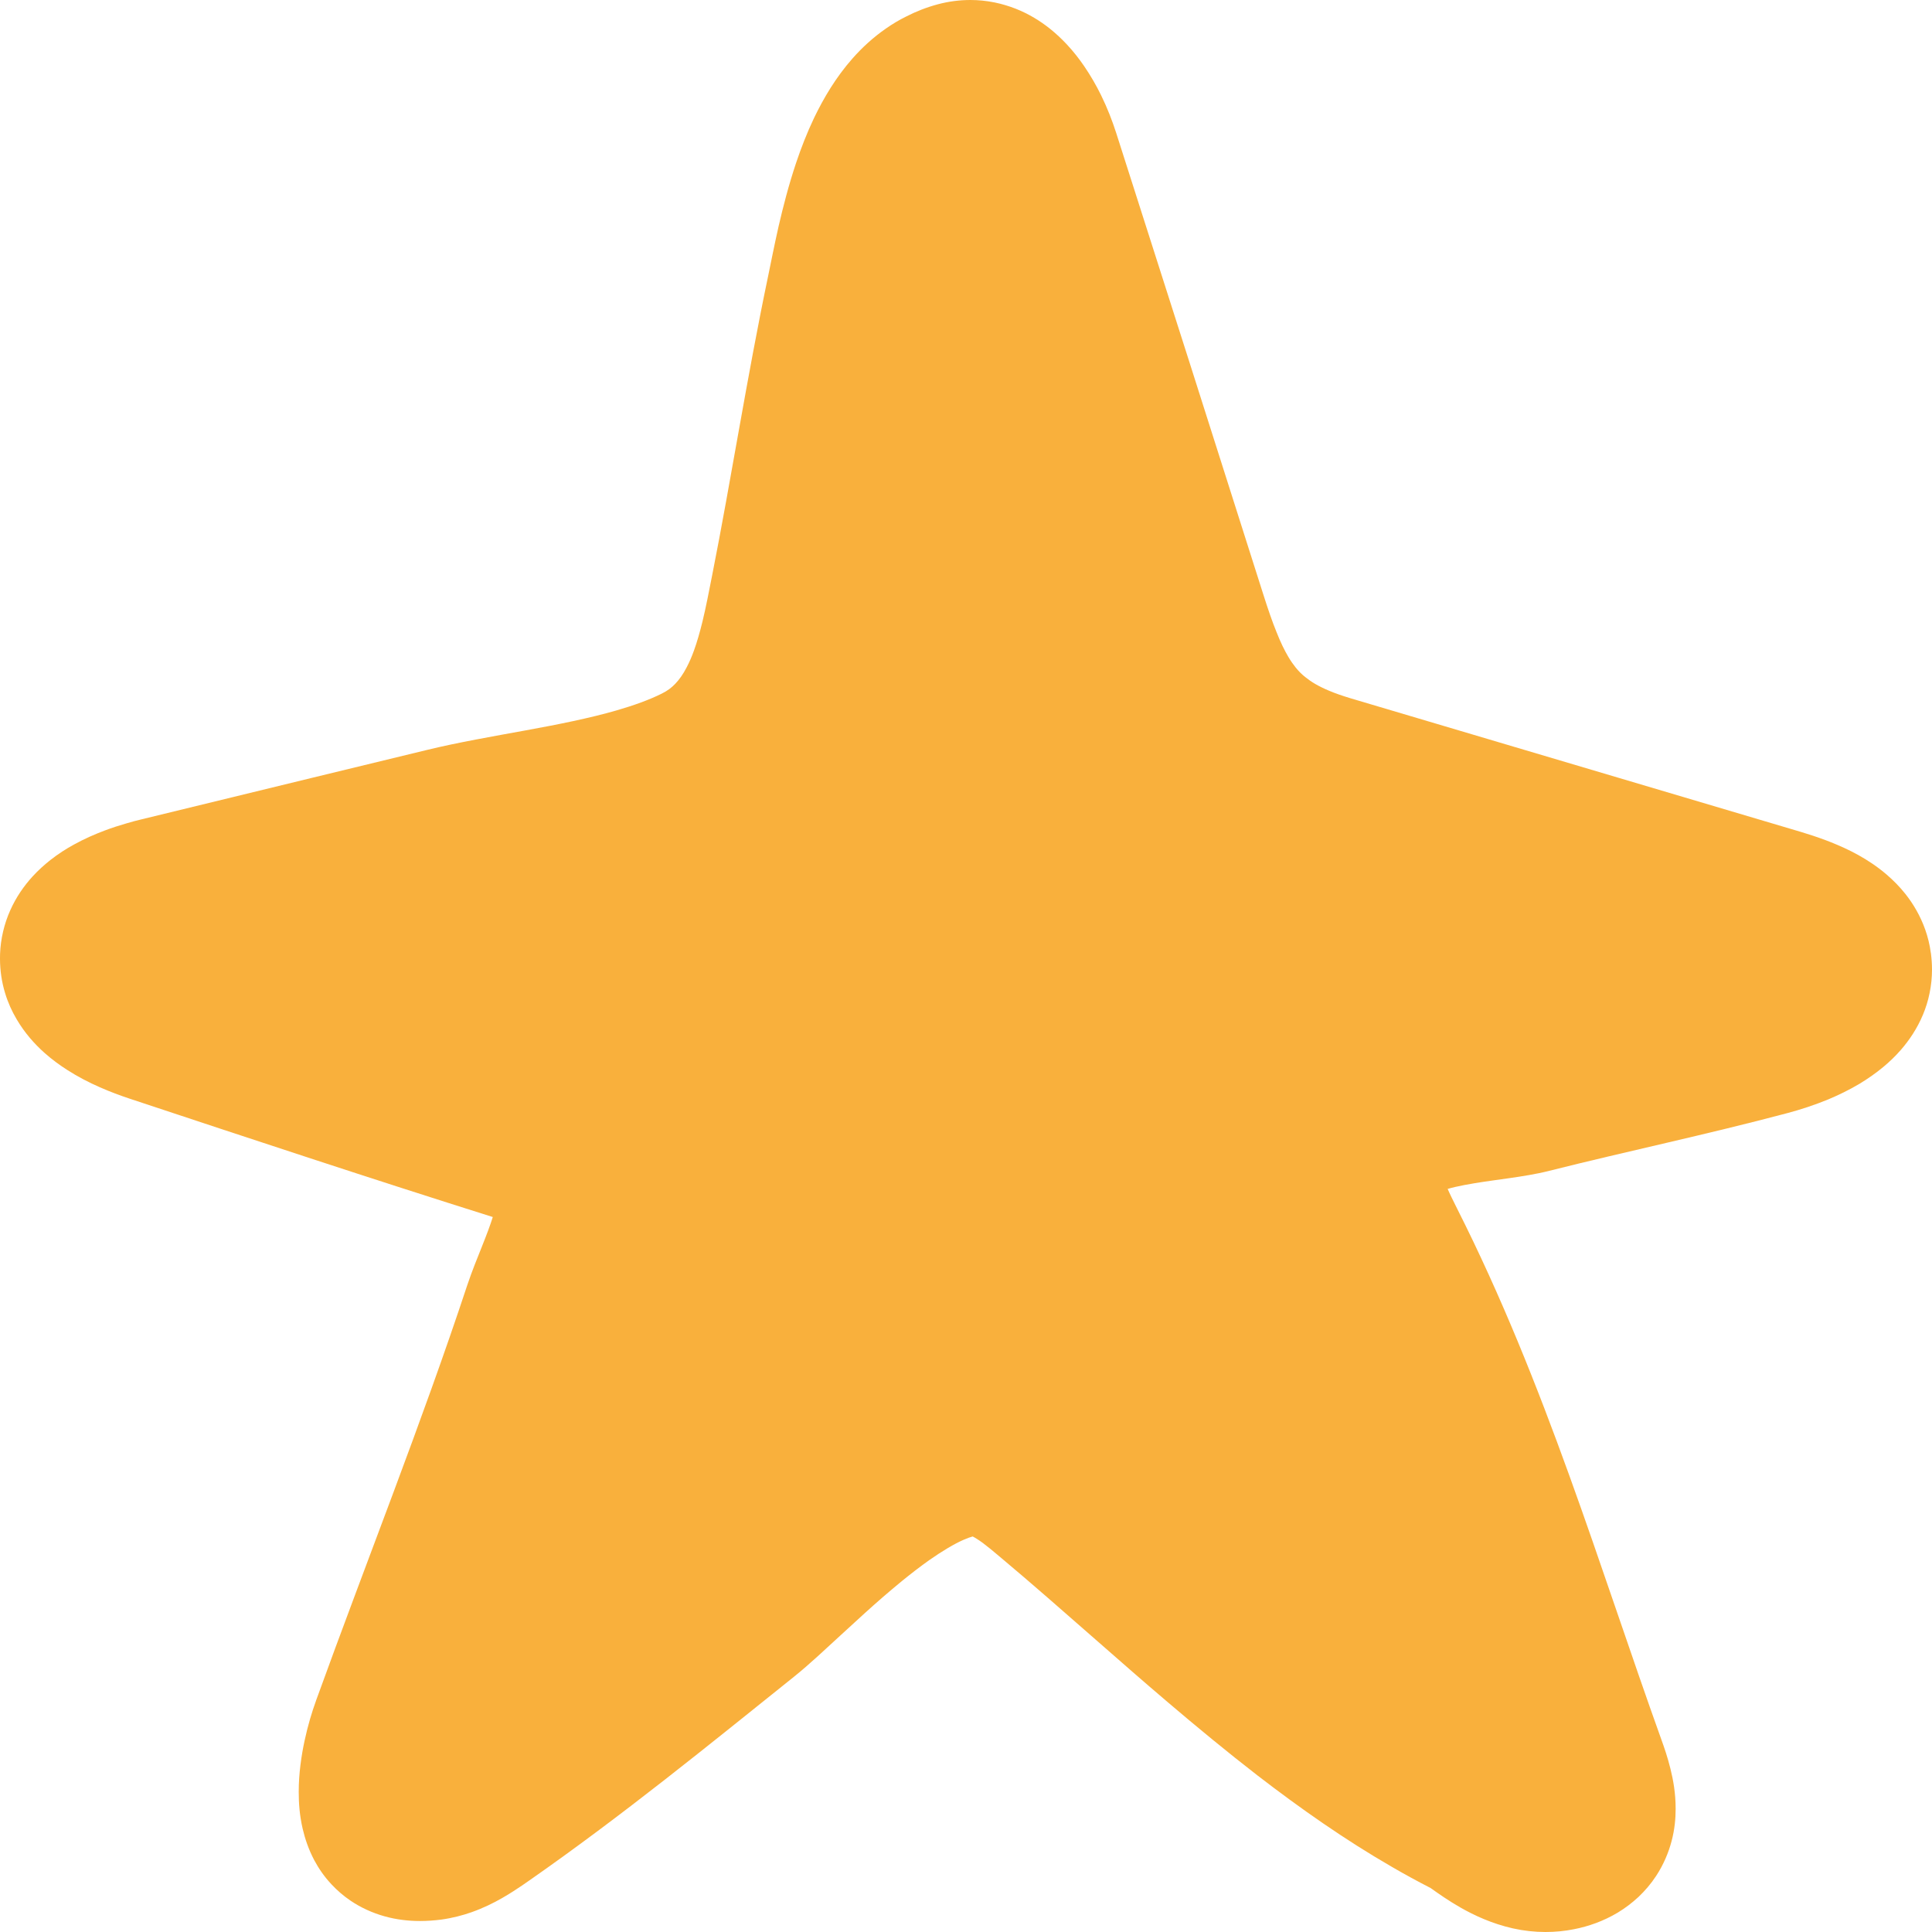 <svg width="29" height="29" viewBox="0 0 29 29" fill="none" xmlns="http://www.w3.org/2000/svg">
<path id="Vector" d="M29 14.552C29 14.672 28.988 14.791 28.964 14.906C28.941 15.021 28.906 15.132 28.863 15.234C28.776 15.441 28.658 15.615 28.532 15.76C28.448 15.856 28.36 15.94 28.271 16.014C28.152 16.113 28.032 16.195 27.912 16.268C27.752 16.363 27.593 16.439 27.439 16.504C27.231 16.589 27.03 16.654 26.841 16.705C25.616 17.031 24.412 17.283 23.257 17.574C23.15 17.601 23.05 17.621 22.952 17.638C22.854 17.655 22.759 17.67 22.666 17.683C22.48 17.71 22.3 17.733 22.137 17.76C22.029 17.778 21.928 17.797 21.841 17.817C21.8 17.826 21.763 17.837 21.73 17.846C21.762 17.922 21.811 18.019 21.87 18.138C22.54 19.465 23.072 20.809 23.555 22.145C24.038 23.482 24.471 24.812 24.94 26.118C24.983 26.237 25.032 26.38 25.074 26.55C25.116 26.719 25.152 26.916 25.152 27.15C25.152 27.299 25.137 27.463 25.091 27.636C25.046 27.808 24.97 27.989 24.86 28.157C24.783 28.275 24.692 28.381 24.594 28.474C24.495 28.566 24.39 28.644 24.283 28.709C24.067 28.838 23.845 28.915 23.628 28.958C23.483 28.987 23.34 29 23.198 29C23.034 29 22.872 28.982 22.71 28.946C22.551 28.91 22.405 28.861 22.273 28.806C22.141 28.751 22.024 28.691 21.917 28.63C21.741 28.529 21.596 28.427 21.474 28.34C21.278 28.239 21.084 28.134 20.894 28.023C20.188 27.616 19.518 27.145 18.874 26.649C18.413 26.292 17.965 25.922 17.529 25.551C17.168 25.244 16.816 24.936 16.472 24.634C15.965 24.19 15.477 23.76 15.007 23.367C14.908 23.283 14.822 23.212 14.752 23.16C14.685 23.111 14.634 23.08 14.6 23.063C14.569 23.071 14.52 23.088 14.459 23.115C14.327 23.173 14.145 23.28 13.947 23.419C13.816 23.512 13.677 23.619 13.537 23.733C13.35 23.886 13.159 24.052 12.975 24.219C12.729 24.441 12.495 24.661 12.279 24.857C12.155 24.969 12.037 25.073 11.915 25.171C10.637 26.195 9.342 27.252 7.943 28.228C7.875 28.275 7.796 28.331 7.704 28.389C7.669 28.412 7.632 28.434 7.592 28.458C7.574 28.469 7.555 28.48 7.536 28.491C7.407 28.565 7.256 28.64 7.078 28.703C6.942 28.751 6.789 28.791 6.622 28.814H6.621C6.518 28.827 6.413 28.835 6.305 28.835C6.133 28.835 5.953 28.815 5.774 28.765C5.594 28.715 5.416 28.635 5.259 28.528C5.155 28.457 5.06 28.375 4.979 28.288C4.869 28.172 4.784 28.047 4.718 27.924C4.631 27.759 4.578 27.599 4.543 27.45C4.497 27.25 4.484 27.068 4.484 26.897C4.484 26.755 4.494 26.62 4.51 26.492C4.526 26.364 4.547 26.243 4.572 26.128C4.621 25.899 4.682 25.698 4.744 25.527L4.744 25.526C5.508 23.416 6.33 21.358 7.012 19.296C7.085 19.078 7.165 18.884 7.235 18.708C7.303 18.538 7.36 18.387 7.397 18.268C5.567 17.692 3.755 17.091 1.948 16.492C1.807 16.445 1.654 16.389 1.496 16.319C1.337 16.249 1.172 16.165 1.004 16.057C0.892 15.985 0.778 15.902 0.667 15.803C0.518 15.67 0.371 15.506 0.249 15.298C0.179 15.18 0.119 15.048 0.076 14.905C0.026 14.742 -0 14.566 9.26931e-07 14.389C9.26931e-07 14.365 0.001 14.342 0.001 14.32C0.009 14.092 0.064 13.865 0.153 13.666C0.242 13.465 0.362 13.295 0.49 13.155C0.575 13.062 0.665 12.982 0.754 12.911C0.874 12.817 0.994 12.74 1.112 12.676C1.27 12.589 1.424 12.522 1.573 12.466C1.682 12.425 1.79 12.39 1.892 12.361C1.975 12.336 2.054 12.315 2.131 12.297C2.986 12.089 3.84 11.881 4.694 11.673C5.261 11.536 5.829 11.397 6.396 11.26C6.645 11.199 6.896 11.148 7.147 11.1C7.397 11.052 7.647 11.008 7.892 10.963C8.381 10.874 8.851 10.78 9.249 10.665C9.514 10.589 9.747 10.504 9.93 10.413C10.018 10.37 10.077 10.325 10.136 10.264C10.194 10.203 10.252 10.124 10.308 10.015C10.346 9.943 10.383 9.859 10.417 9.764C10.463 9.637 10.505 9.49 10.544 9.331C10.596 9.118 10.641 8.882 10.69 8.634C10.978 7.178 11.21 5.674 11.528 4.153C11.569 3.957 11.62 3.694 11.686 3.401C11.754 3.107 11.837 2.782 11.949 2.447C12.024 2.224 12.112 1.996 12.22 1.769C12.366 1.467 12.546 1.162 12.796 0.878C12.939 0.716 13.106 0.561 13.303 0.425C13.395 0.361 13.494 0.301 13.6 0.249C13.749 0.172 13.91 0.109 14.079 0.064C14.236 0.022 14.402 -0 14.565 1.03804e-06C14.686 1.03804e-06 14.806 0.012 14.919 0.035L14.931 0.037C15.042 0.06 15.146 0.092 15.244 0.13C15.447 0.21 15.617 0.317 15.759 0.43C15.854 0.506 15.938 0.586 16.013 0.666C16.113 0.773 16.198 0.882 16.273 0.992C16.373 1.138 16.456 1.284 16.527 1.428C16.622 1.622 16.695 1.811 16.754 1.994C17.494 4.304 18.23 6.615 18.964 8.927C19.033 9.144 19.097 9.331 19.16 9.485C19.221 9.641 19.281 9.763 19.338 9.859C19.375 9.922 19.412 9.974 19.448 10.019C19.496 10.078 19.543 10.126 19.604 10.172C19.682 10.235 19.786 10.299 19.945 10.366C20.036 10.405 20.145 10.443 20.274 10.482C22.528 11.151 24.783 11.82 27.038 12.489C27.151 12.523 27.274 12.563 27.405 12.612C27.432 12.622 27.458 12.632 27.485 12.643C27.615 12.695 27.752 12.756 27.893 12.834C28.033 12.912 28.179 13.007 28.323 13.131C28.418 13.213 28.514 13.309 28.602 13.42C28.72 13.569 28.825 13.748 28.897 13.95C28.937 14.062 28.966 14.181 28.982 14.301L28.984 14.31V14.311C28.994 14.39 29 14.472 29 14.552Z" fill="#F9B03C"/>
</svg>
